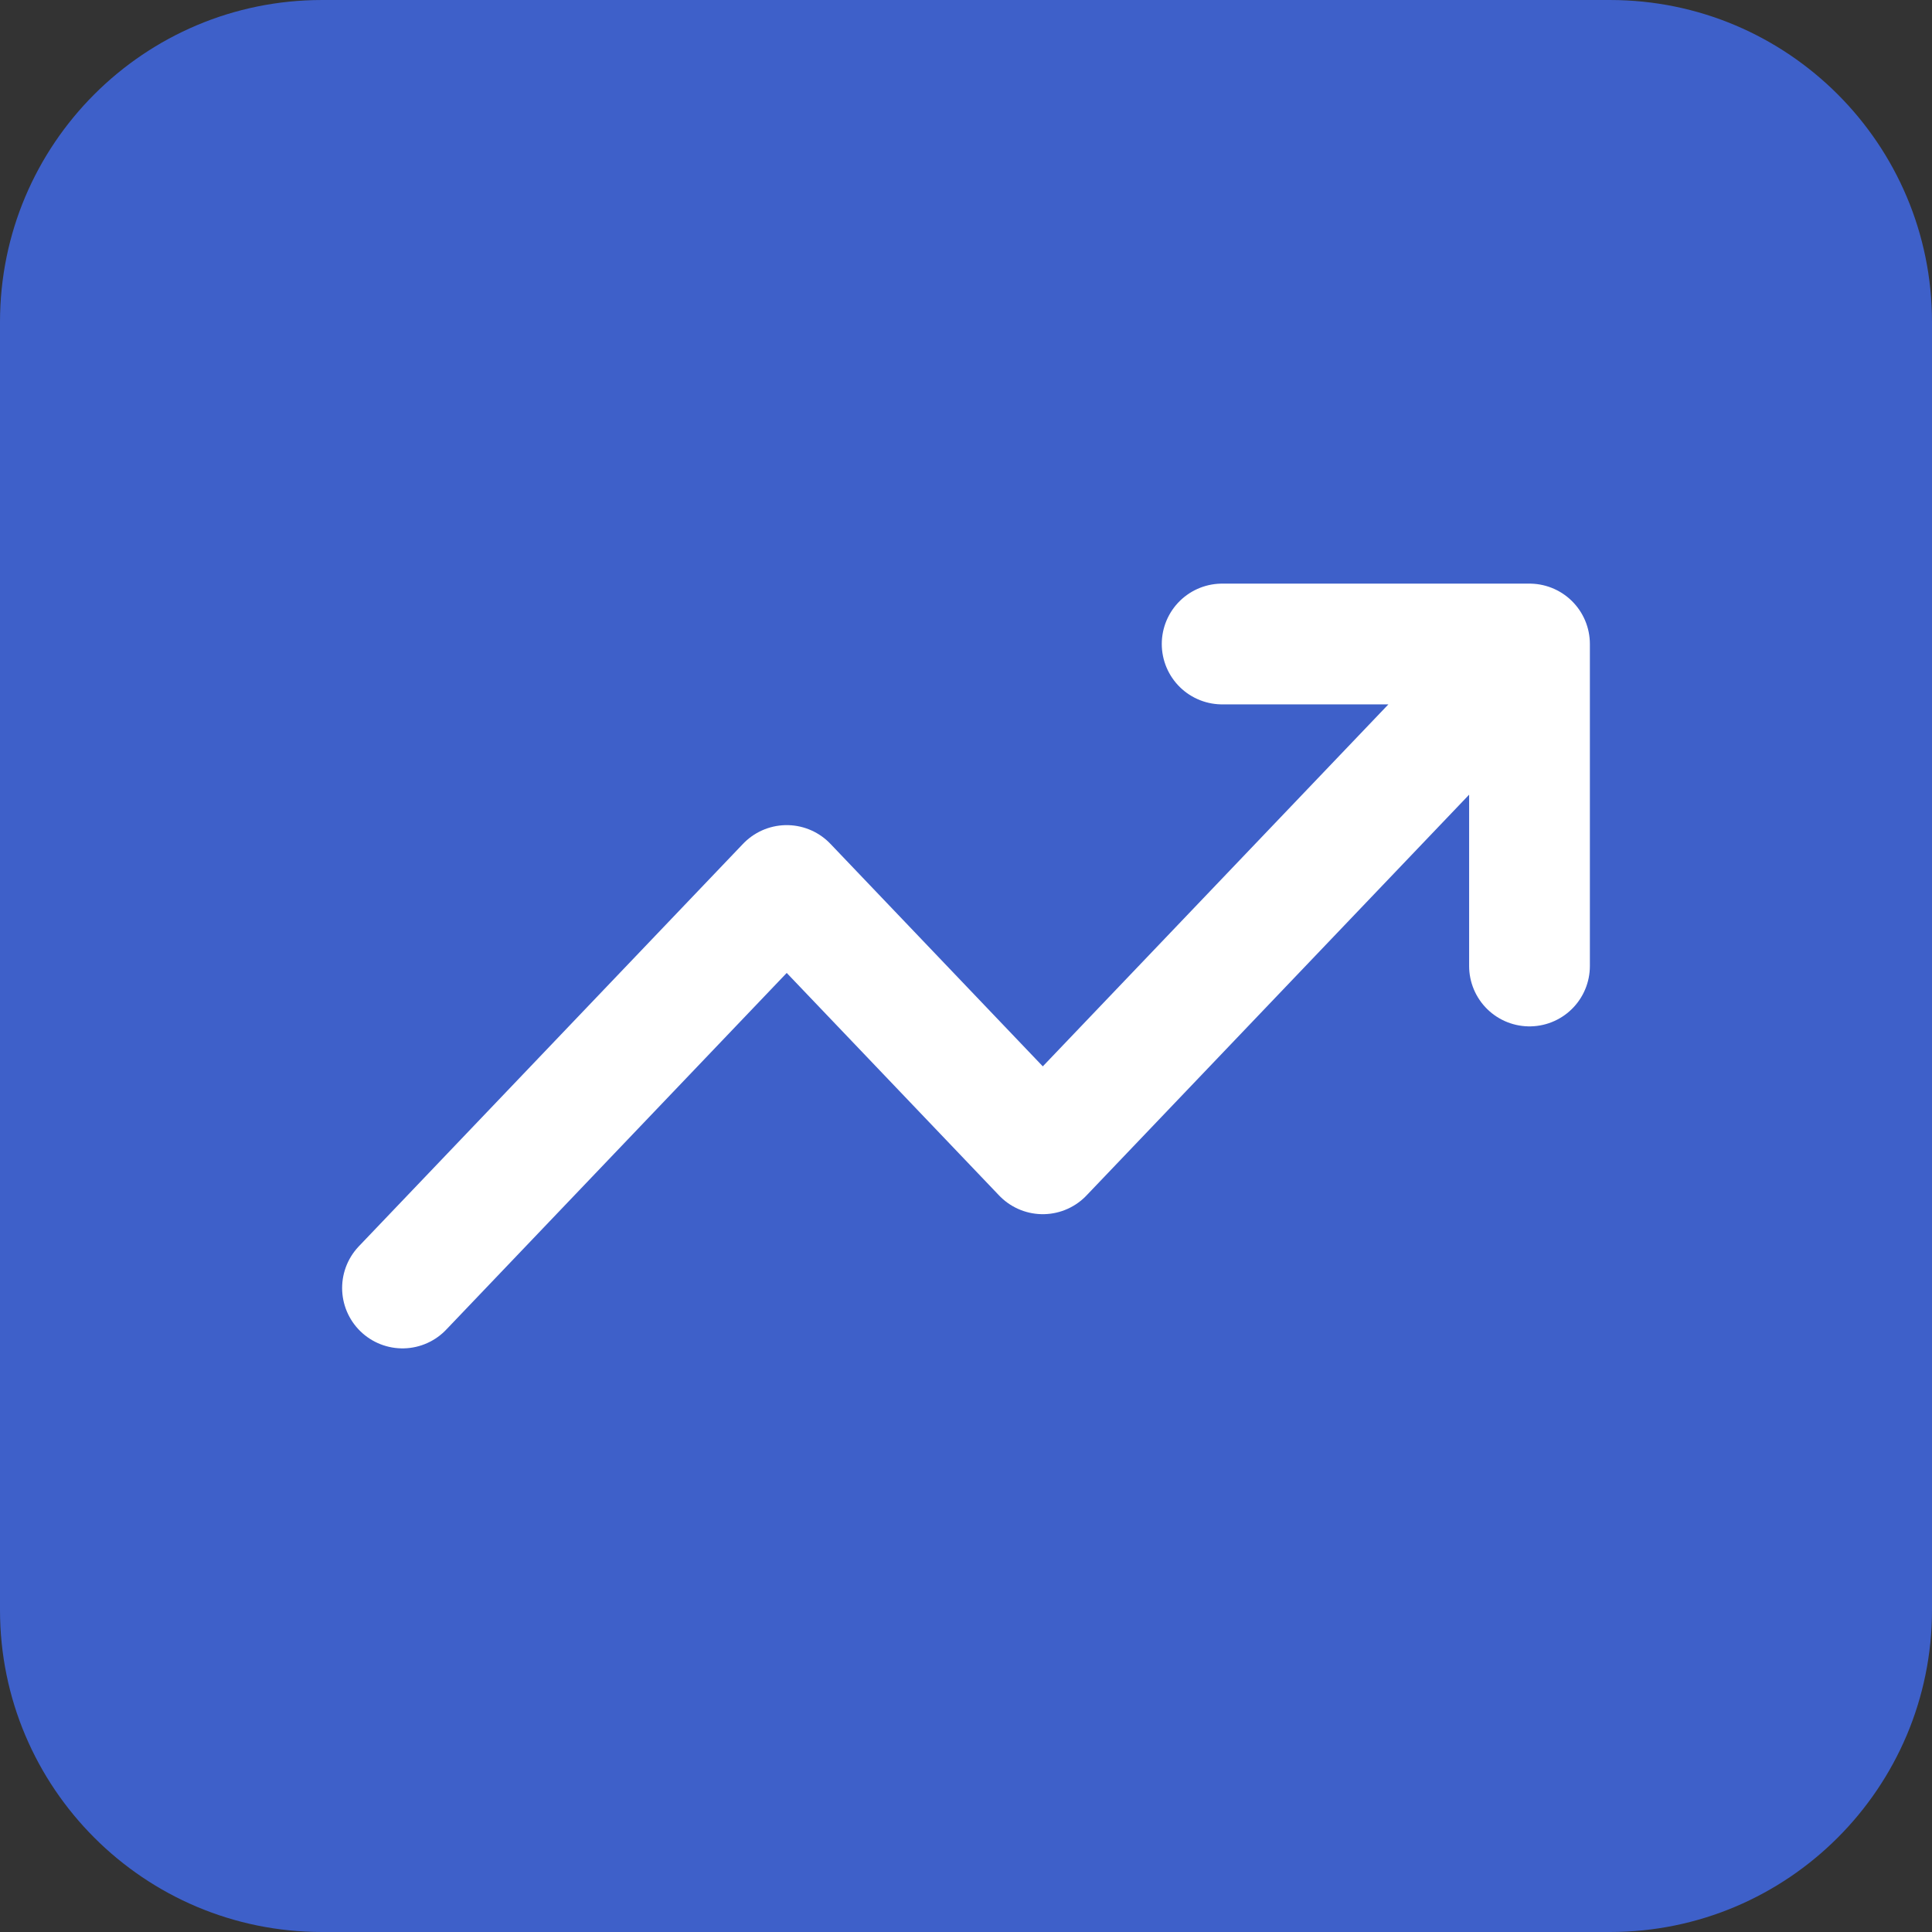 <svg width="24" height="24" viewBox="0 0 24 24" fill="none" xmlns="http://www.w3.org/2000/svg">
<rect x="0" y="0" width="24" height="24" fill="#333333" stroke="none"/>
<path d="M0 4C0 1.791 1.791 6.10352e-05 4 6.10352e-05H20C22.209 6.10352e-05 24 1.791 24 4V20C24 22.209 22.209 24 20 24H4C1.791 24 0 22.209 0 20V4Z" fill="#3E60C9"/>
<path d="M19 8L12.954 14.333L9.773 11L5 16M19 8H15.182M19 8V12" stroke="white" stroke-width="1.5" stroke-linecap="round" stroke-linejoin="round"/>
</svg>
